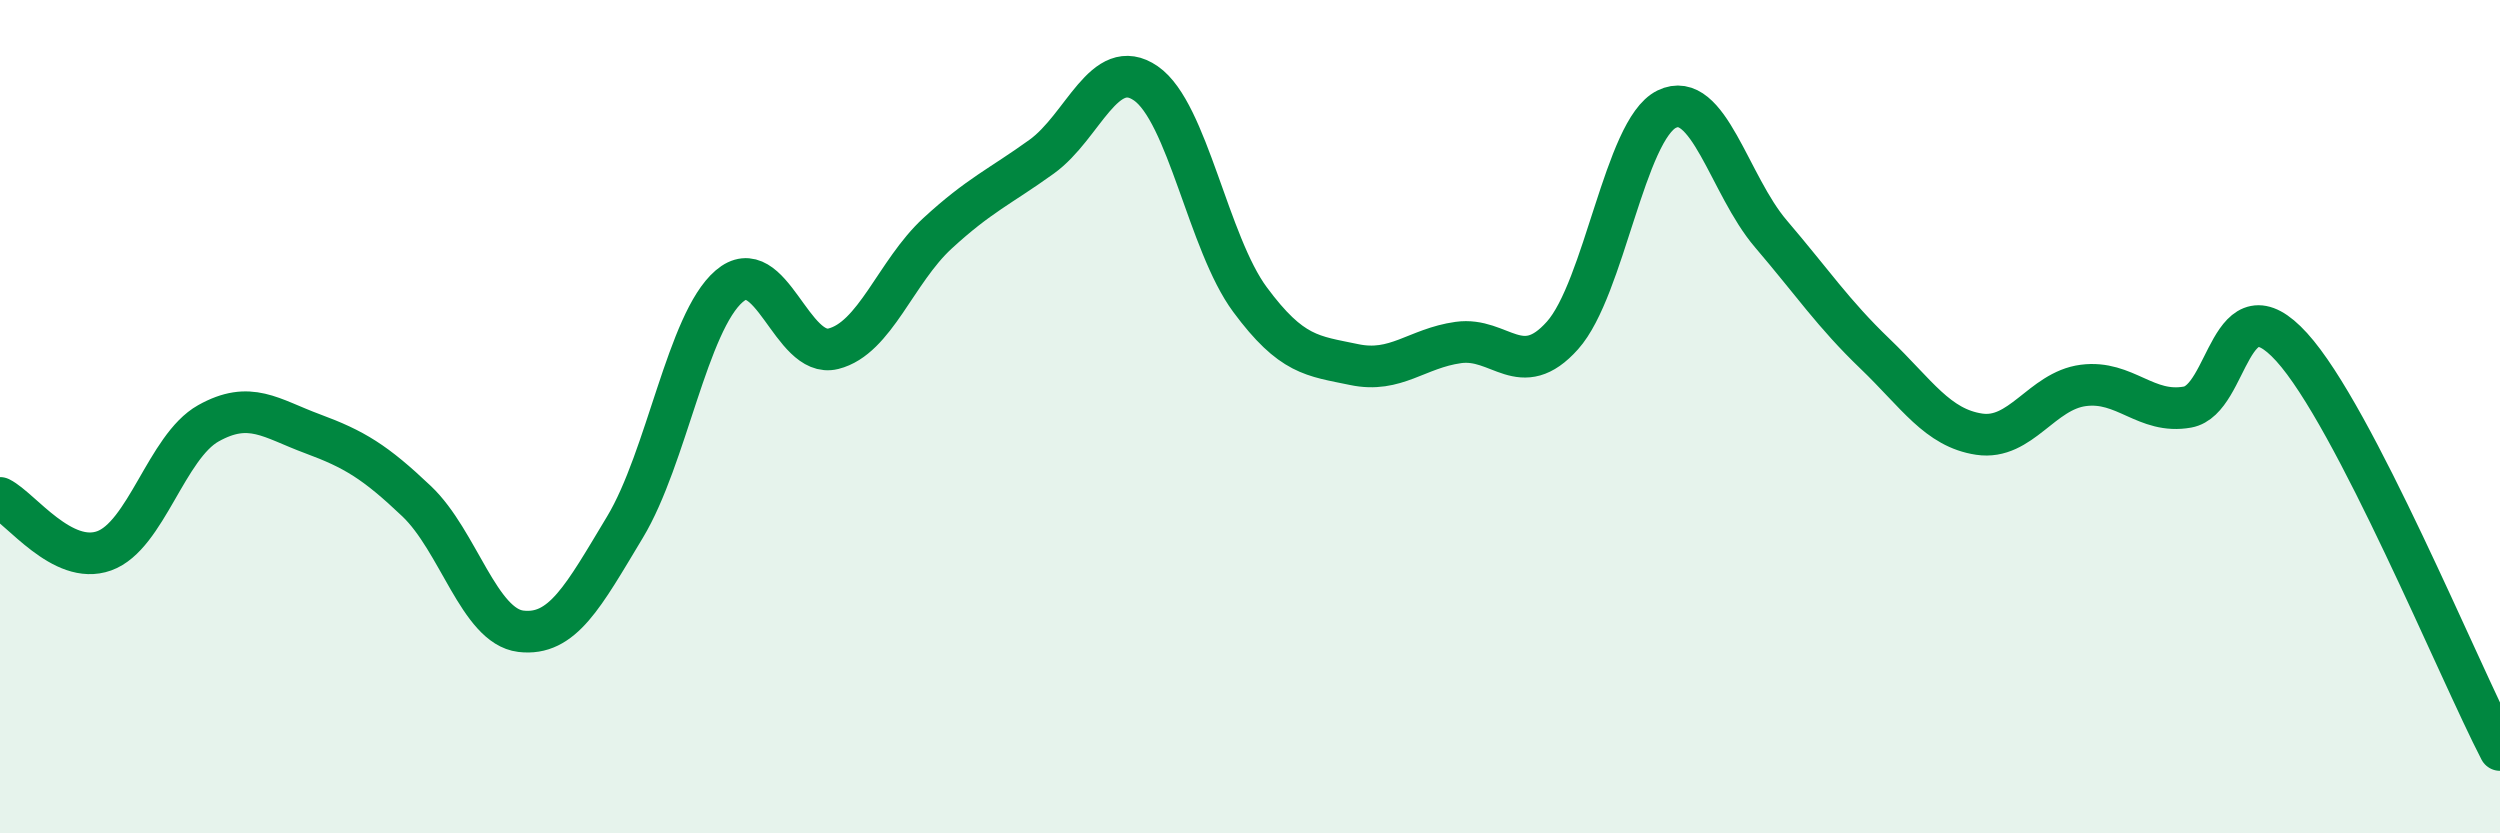 
    <svg width="60" height="20" viewBox="0 0 60 20" xmlns="http://www.w3.org/2000/svg">
      <path
        d="M 0,11.95 C 0.5,12.2 1.5,13.58 2.5,13.22 C 3.5,12.86 4,10.72 5,10.16 C 6,9.6 6.5,10.04 7.5,10.41 C 8.5,10.78 9,11.08 10,12.03 C 11,12.98 11.5,15.03 12.5,15.15 C 13.5,15.27 14,14.31 15,12.65 C 16,10.99 16.5,7.73 17.5,6.87 C 18.5,6.01 19,8.62 20,8.37 C 21,8.12 21.5,6.52 22.5,5.6 C 23.5,4.68 24,4.48 25,3.76 C 26,3.04 26.5,1.31 27.5,2 C 28.5,2.69 29,5.84 30,7.19 C 31,8.54 31.5,8.54 32.5,8.75 C 33.5,8.96 34,8.36 35,8.22 C 36,8.08 36.5,9.17 37.5,8.05 C 38.5,6.93 39,3.11 40,2.62 C 41,2.13 41.5,4.44 42.5,5.61 C 43.5,6.78 44,7.53 45,8.49 C 46,9.45 46.5,10.27 47.5,10.42 C 48.5,10.57 49,9.38 50,9.25 C 51,9.12 51.5,9.95 52.5,9.77 C 53.5,9.59 53.5,6.68 55,8.33 C 56.5,9.98 59,16.07 60,18L60 20L0 20Z"
        fill="#008740"
        opacity="0.1"
        stroke-linecap="round"
        stroke-linejoin="round"
      />
      <path
        d="M 0,11.95 C 0.5,12.2 1.5,13.58 2.5,13.22 C 3.5,12.86 4,10.72 5,10.16 C 6,9.6 6.5,10.04 7.5,10.41 C 8.5,10.78 9,11.08 10,12.03 C 11,12.98 11.5,15.03 12.5,15.15 C 13.5,15.27 14,14.31 15,12.65 C 16,10.99 16.5,7.73 17.5,6.87 C 18.5,6.01 19,8.62 20,8.37 C 21,8.12 21.5,6.52 22.5,5.6 C 23.5,4.68 24,4.48 25,3.76 C 26,3.04 26.5,1.31 27.5,2 C 28.5,2.69 29,5.84 30,7.19 C 31,8.54 31.5,8.54 32.5,8.75 C 33.5,8.96 34,8.36 35,8.22 C 36,8.08 36.5,9.17 37.5,8.05 C 38.5,6.93 39,3.11 40,2.62 C 41,2.13 41.5,4.44 42.5,5.61 C 43.5,6.78 44,7.53 45,8.49 C 46,9.45 46.5,10.27 47.5,10.42 C 48.5,10.57 49,9.38 50,9.25 C 51,9.12 51.5,9.95 52.5,9.77 C 53.5,9.59 53.5,6.68 55,8.33 C 56.5,9.98 59,16.07 60,18"
        stroke="#008740"
        stroke-width="1"
        fill="none"
        stroke-linecap="round"
        stroke-linejoin="round"
      />
    </svg>
  